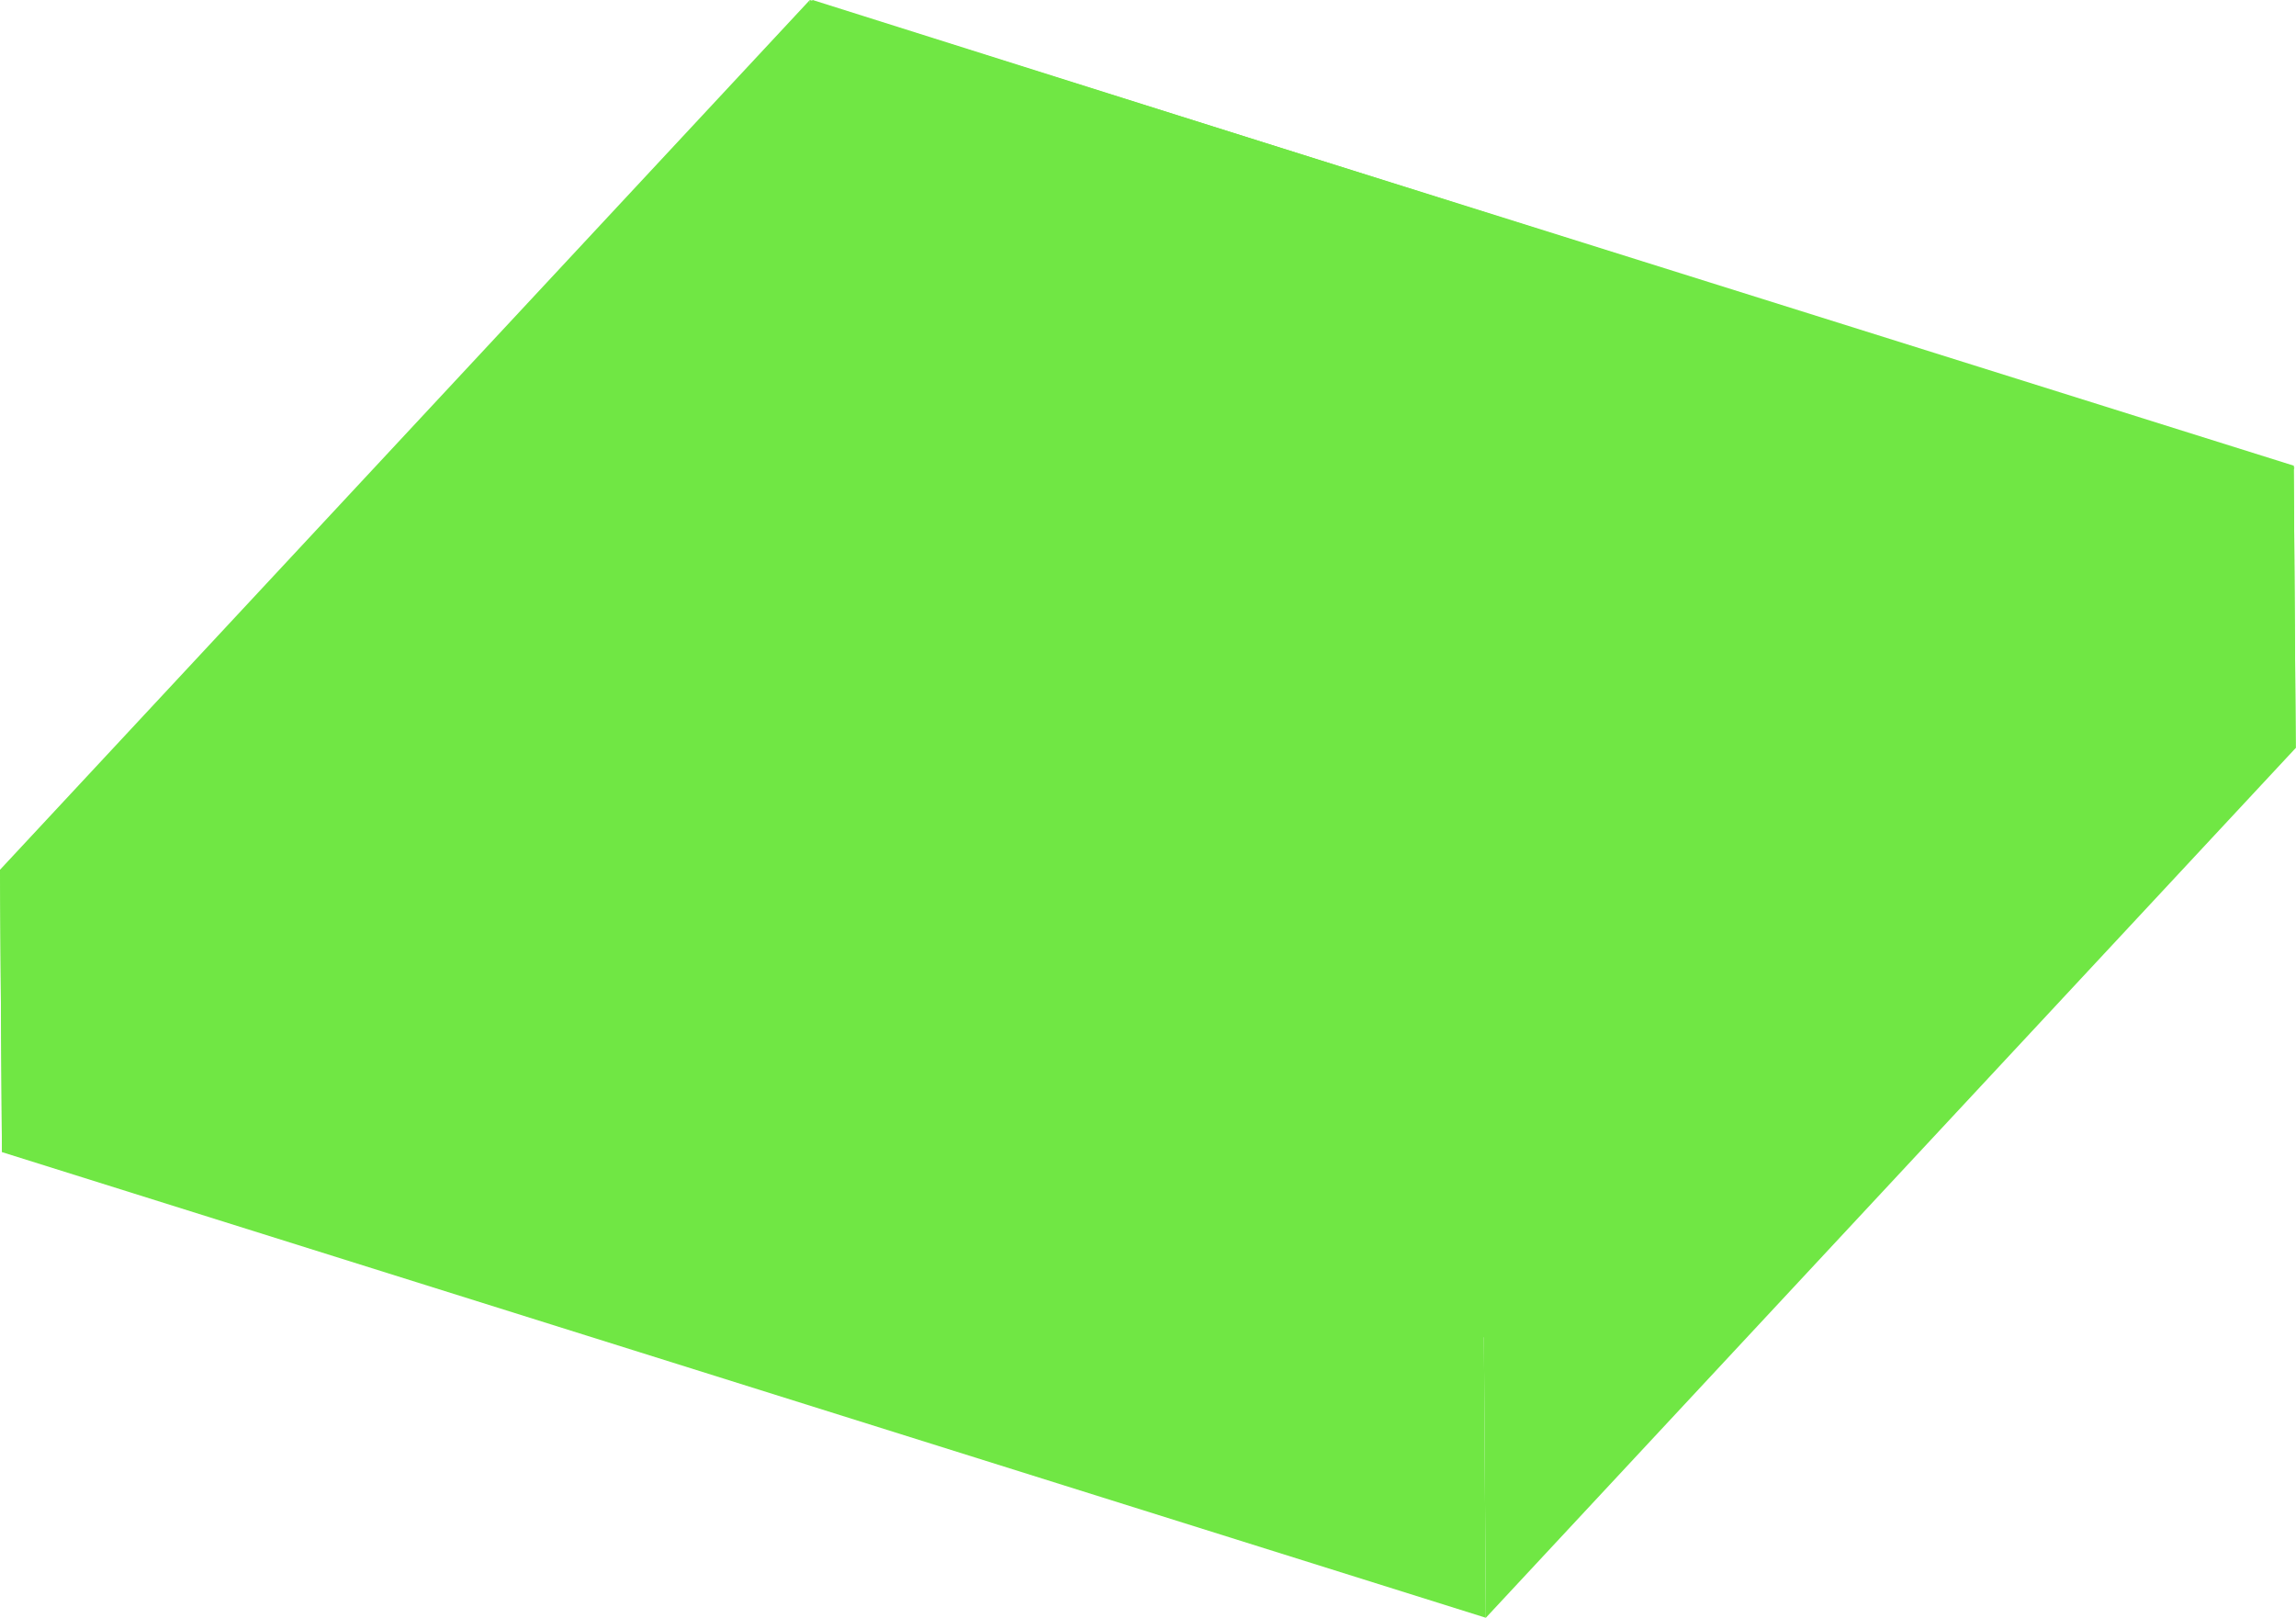 <?xml version="1.0" encoding="UTF-8"?> <svg xmlns="http://www.w3.org/2000/svg" width="1792" height="1263" viewBox="0 0 1792 1263" fill="none"> <path d="M1790.21 363.488L1791.78 583.882L633.621 220.394L632.048 -9.10601e-05L1790.21 363.488Z" fill="#70E744"></path> <path d="M632.051 -1.23582e-07L633.625 220.394L1.52 899.328L0 678.934L632.051 -1.23582e-07Z" fill="#70E744"></path> <path d="M1158.16 1042.42L1159.68 1262.82L1.52 899.328L0 678.934L1158.16 1042.42Z" fill="#70E744"></path> <path d="M634.246 0L3.883 681.421L1160.53 1044.71L1790.89 365.257L634.246 0Z" fill="#70E744"></path> <path d="M1790.21 363.493L1791.78 583.887L1159.68 1262.82L1158.16 1042.43L1790.21 363.493Z" fill="#70E744"></path> </svg> 
